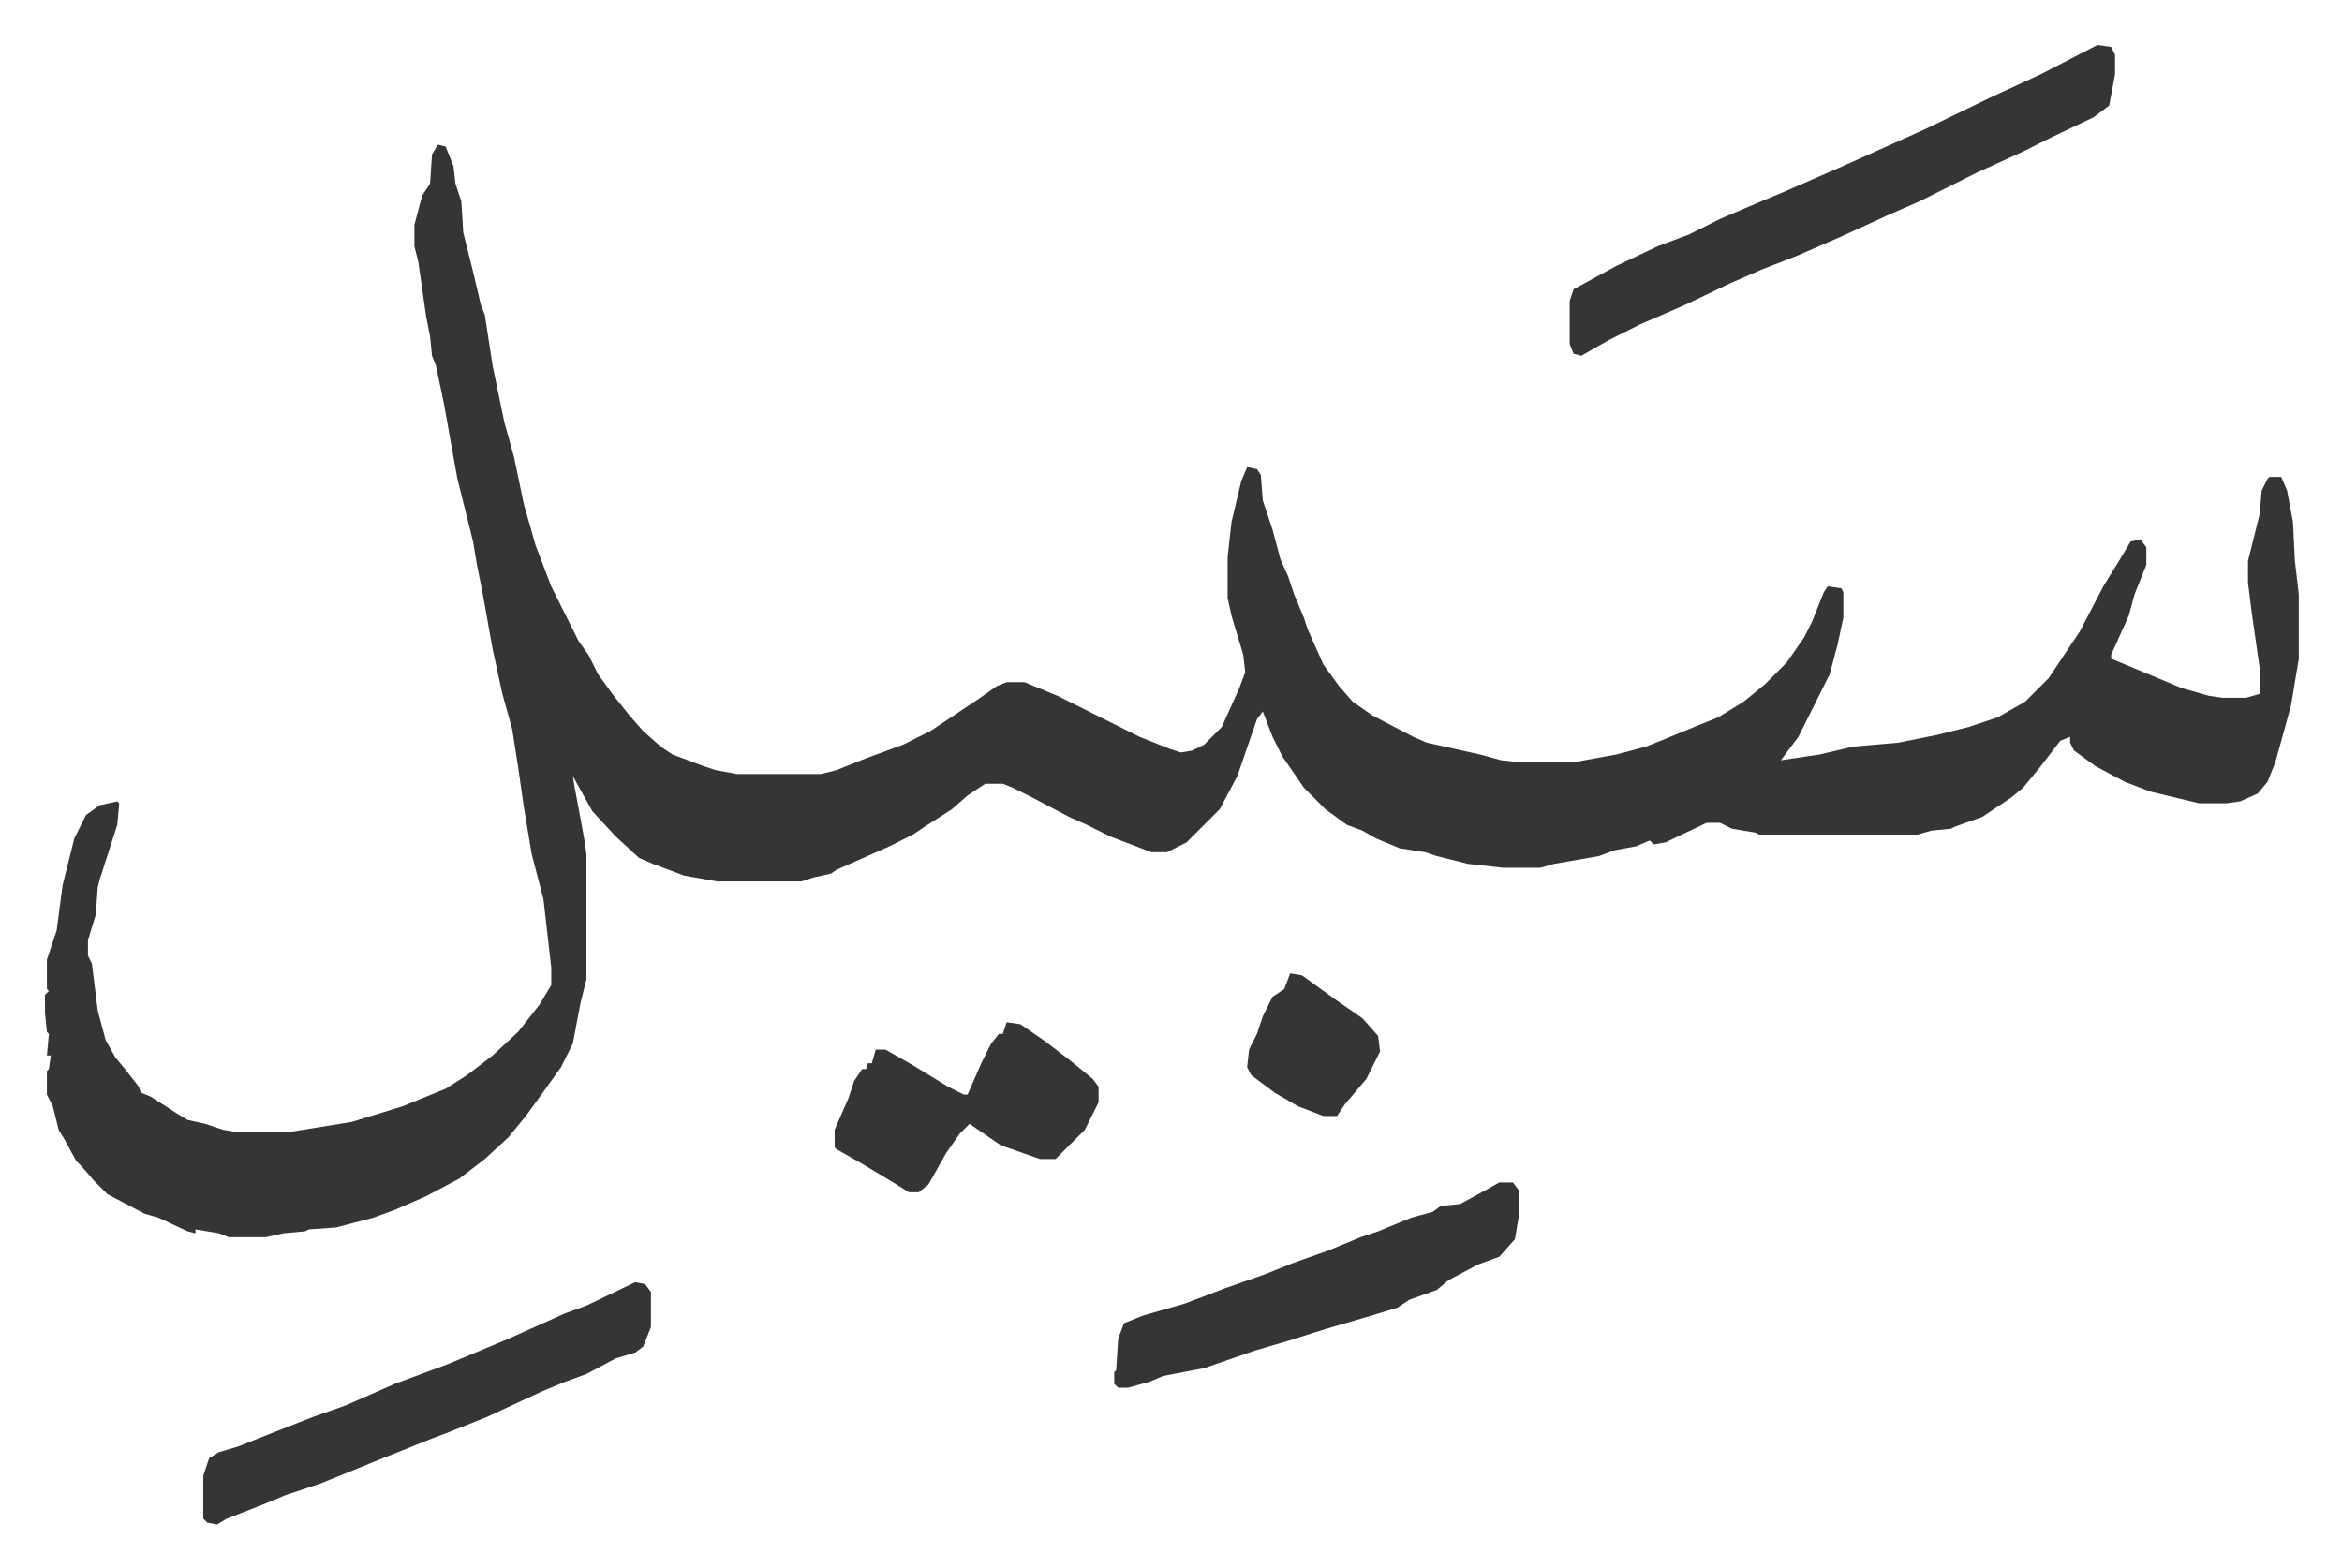 <svg xmlns="http://www.w3.org/2000/svg" viewBox="-23 520 1198.1 802.1">
    <path fill="#353535" id="rule_normal" d="m201 594 4 1 4 10 1 9 3 9 1 16 2 8 3 12 4 17 2 5 4 26 6 29 5 18 5 24 6 21 8 21 8 16 6 12 5 7 5 10 8 11 8 10 7 8 9 8 6 4 16 6 6 2 11 2h43l8-2 15-6 19-7 14-7 15-10 9-6 10-7 5-2h9l17 7 26 13 16 8 15 6 6 2 6-1 6-3 9-9 9-20 3-8-1-9-6-20-2-9v-21l2-18 5-21 3-7 5 1 2 3 1 13 5 15 4 15 4 9 3 9 5 12 2 6 8 18 8 11 7 8 10 7 21 11 7 3 27 6 11 3 10 1h27l22-4 15-4 10-4 17-7 10-4 13-8 11-9 11-11 9-13 4-8 6-15 2-3 7 1 1 2v13l-3 14-4 15-8 16-8 16-9 12 20-3 17-4 23-2 20-4 16-4 15-5 14-8 12-12 16-24 12-23 8-13 6-10 5-1 3 4v9l-6 15-3 11-9 20v2l24 10 12 5 14 4 7 1h12l7-2v-13l-4-28-2-16v-11l6-24 1-12 3-6 1-1h6l3 7 3 16 1 20 2 17v33l-4 24-8 29-4 10-5 6-9 4-7 1h-14l-25-6-13-5-15-8-11-8-2-4v-3l-5 2-10 13-9 11-6 5-15 10-14 5-2 1-10 1-7 2h-81l-2-1-12-2-6-3h-7l-21 10-6 1-2-2-7 3-11 2-8 3-23 4-7 2h-19l-18-2-16-4-6-2-13-2-12-5-7-4-8-3-11-8-11-11-11-16-5-10-5-13-3 4-10 29-9 17-17 17-10 5h-8l-21-8-12-6-9-4-19-10-10-5-5-2h-9l-9 6-8 7-14 9-6 4-12 6-27 12-3 2-9 2-6 2h-43l-17-3-16-6-7-3-12-11-12-13-10-18 1 6 3 16 2 11 1 7v64l-3 12-4 21-6 12-10 14-8 11-9 11-12 11-13 10-17 9-16 7-11 4-19 5-14 1-2 1-11 1-9 2H94l-5-2-12-2v2l-4-1-15-7-7-2-19-10-7-7-6-7-3-3-6-11-3-5-3-12-3-6v-12l1-1 1-7H1l1-11-1-1-1-10v-9l2-2-1-1v-15l5-15 3-23 6-24 6-12 7-5 9-2 1 1-1 11-9 28-1 4-1 14-4 13v8l2 4 3 24 4 15 5 9 5 6 7 9 1 3 5 2 14 9 5 3 9 2 9 3 6 1h29l31-5 26-8 22-9 11-7 13-10 13-12 11-14 6-10v-9l-4-35-6-23-4-24-3-21-3-19-5-18-5-23-5-28-3-15-2-12-8-32-7-39-4-19-2-5-1-10-2-10-4-28-2-8v-11l4-15 4-6 1-15z"/>
    <path fill="#353535" id="rule_normal" d="m1050 543 7 1 2 4v10l-3 16-8 6-21 10-16 8-22 10-14 7-16 8-16 7-24 11-23 10-18 7-16 7-23 11-23 10-16 8-14 8-4-1-2-5v-22l2-6 22-12 21-10 16-6 16-8 21-9 12-5 32-14 40-18 33-16 26-12zm-748 633 5 1 3 4v18l-4 10-4 3-10 3-15 8-11 4-12 5-28 13-20 8-8 3-25 10-32 13-18 6-12 5-18 7-5 3-5-1-2-2v-22l3-9 5-3 10-3 10-4 28-11 17-6 25-11 27-10 31-13 29-13 11-4zm442-51h7l3 4v13l-2 12-8 9-11 4-15 8-6 5-14 5-6 4-13 4-24 7-19 6-17 5-26 9-21 4-7 3-11 3h-5l-2-2v-6l1-1 1-16 3-8 10-4 21-6 21-8 20-7 15-6 17-6 17-7 9-3 17-7 11-3 4-3 10-1 11-6zm-252-82 7 1 13 9 13 10 11 9 3 4v8l-7 14-15 15h-8l-20-7-16-11-5 5-7 10-9 16-5 4h-5l-8-5-15-9-14-8-1-1v-9l7-16 3-9 4-6h2l1-3h2l2-7h5l14 8 18 11 8 4h2l7-16 5-10 4-5h2zm145-25 6 1 18 13 13 9 8 9 1 8-7 14-11 13-4 6h-7l-13-5-12-7-12-9-2-4 1-9 4-8 3-9 5-10 6-4z"/>
</svg>
